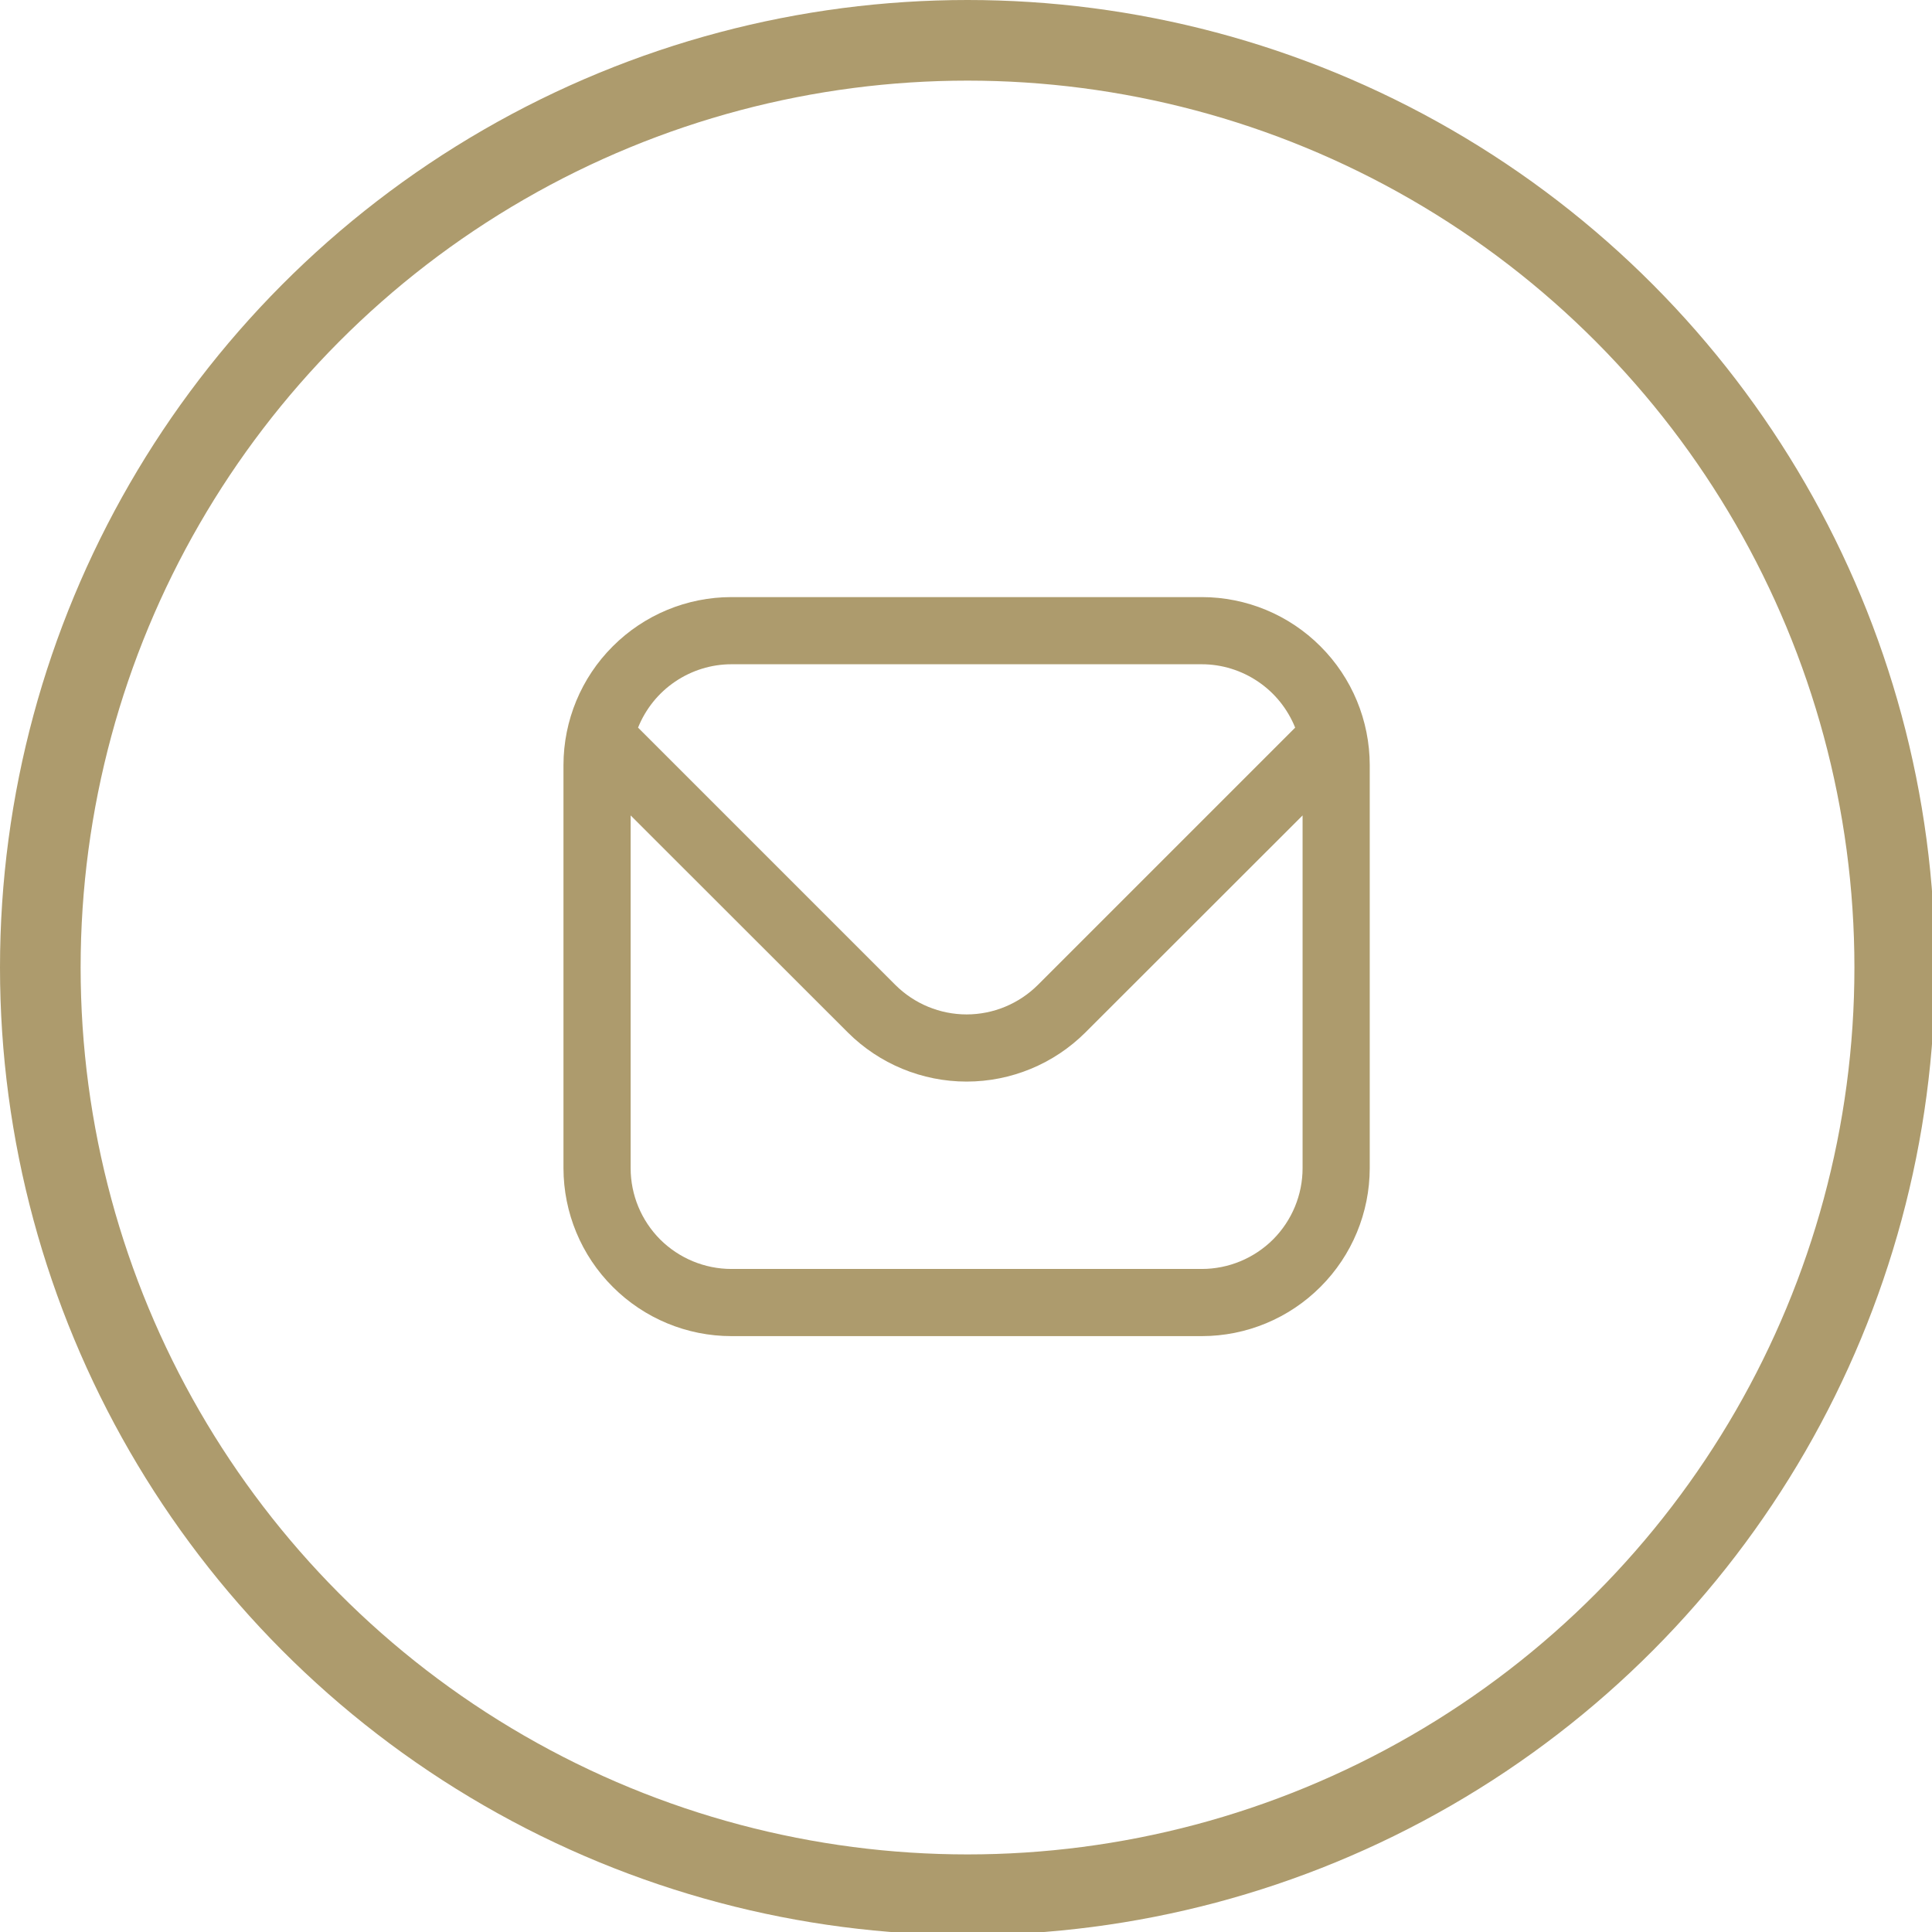 <?xml version="1.0" encoding="UTF-8" standalone="no"?>
<!-- Created with Inkscape (http://www.inkscape.org/) -->

<svg
   width="6.35mm"
   height="6.35mm"
   viewBox="0 0 6.35 6.35"
   version="1.1"
   id="svg5"
   xml:space="preserve"
   xmlns="http://www.w3.org/2000/svg"
   xmlns:svg="http://www.w3.org/2000/svg"><defs
     id="defs2" /><g
     id="layer1"
     transform="translate(-101.825,-145.325)"><g
       style="fill:none"
       id="g385"
       transform="matrix(0.265,0,0,0.265,103.677,147.177)"><path
         d="M 7.917,0.417 H 2.083 C 1.531,0.417 1.001,0.637 0.611,1.028 0.22,1.418 6.61607e-4,1.948 0,2.5 v 5 C 6.61607e-4,8.052 0.22,8.582 0.611,8.972 1.001,9.363 1.531,9.583 2.083,9.583 H 7.917 C 8.469,9.583 8.999,9.363 9.389,8.972 9.78,8.582 9.999,8.052 10,7.5 v -5 C 9.999,1.948 9.78,1.418 9.389,1.028 8.999,0.637 8.469,0.417 7.917,0.417 Z M 2.083,1.25 H 7.917 C 8.166,1.25 8.41,1.326 8.616,1.466 8.823,1.606 8.982,1.805 9.075,2.036 L 5.884,5.227 C 5.649,5.461 5.331,5.593 5,5.593 4.669,5.593 4.351,5.461 4.116,5.227 L 0.925,2.036 C 1.018,1.805 1.177,1.606 1.384,1.466 1.59,1.326 1.834,1.25 2.083,1.25 Z m 5.833,7.5 H 2.083 C 1.752,8.75 1.434,8.618 1.199,8.384 0.965,8.149 0.833,7.831 0.833,7.5 v -4.375 L 3.527,5.817 C 3.918,6.207 4.448,6.426 5,6.426 c 0.552,0 1.082,-0.219 1.473,-0.609 L 9.167,3.125 v 4.375 c 0,0.332 -0.132,0.649 -0.366,0.884 C 8.566,8.618 8.248,8.75 7.917,8.75 Z"
         fill="#ad9b6d"
         id="path376" /></g><g
       style="fill:none"
       id="g396"
       transform="matrix(0.265,0,0,0.265,101.825,145.325)"><circle
         cx="12"
         cy="12"
         r="11.5"
         stroke="#ad9b6d"
         id="circle387" /></g></g></svg>
